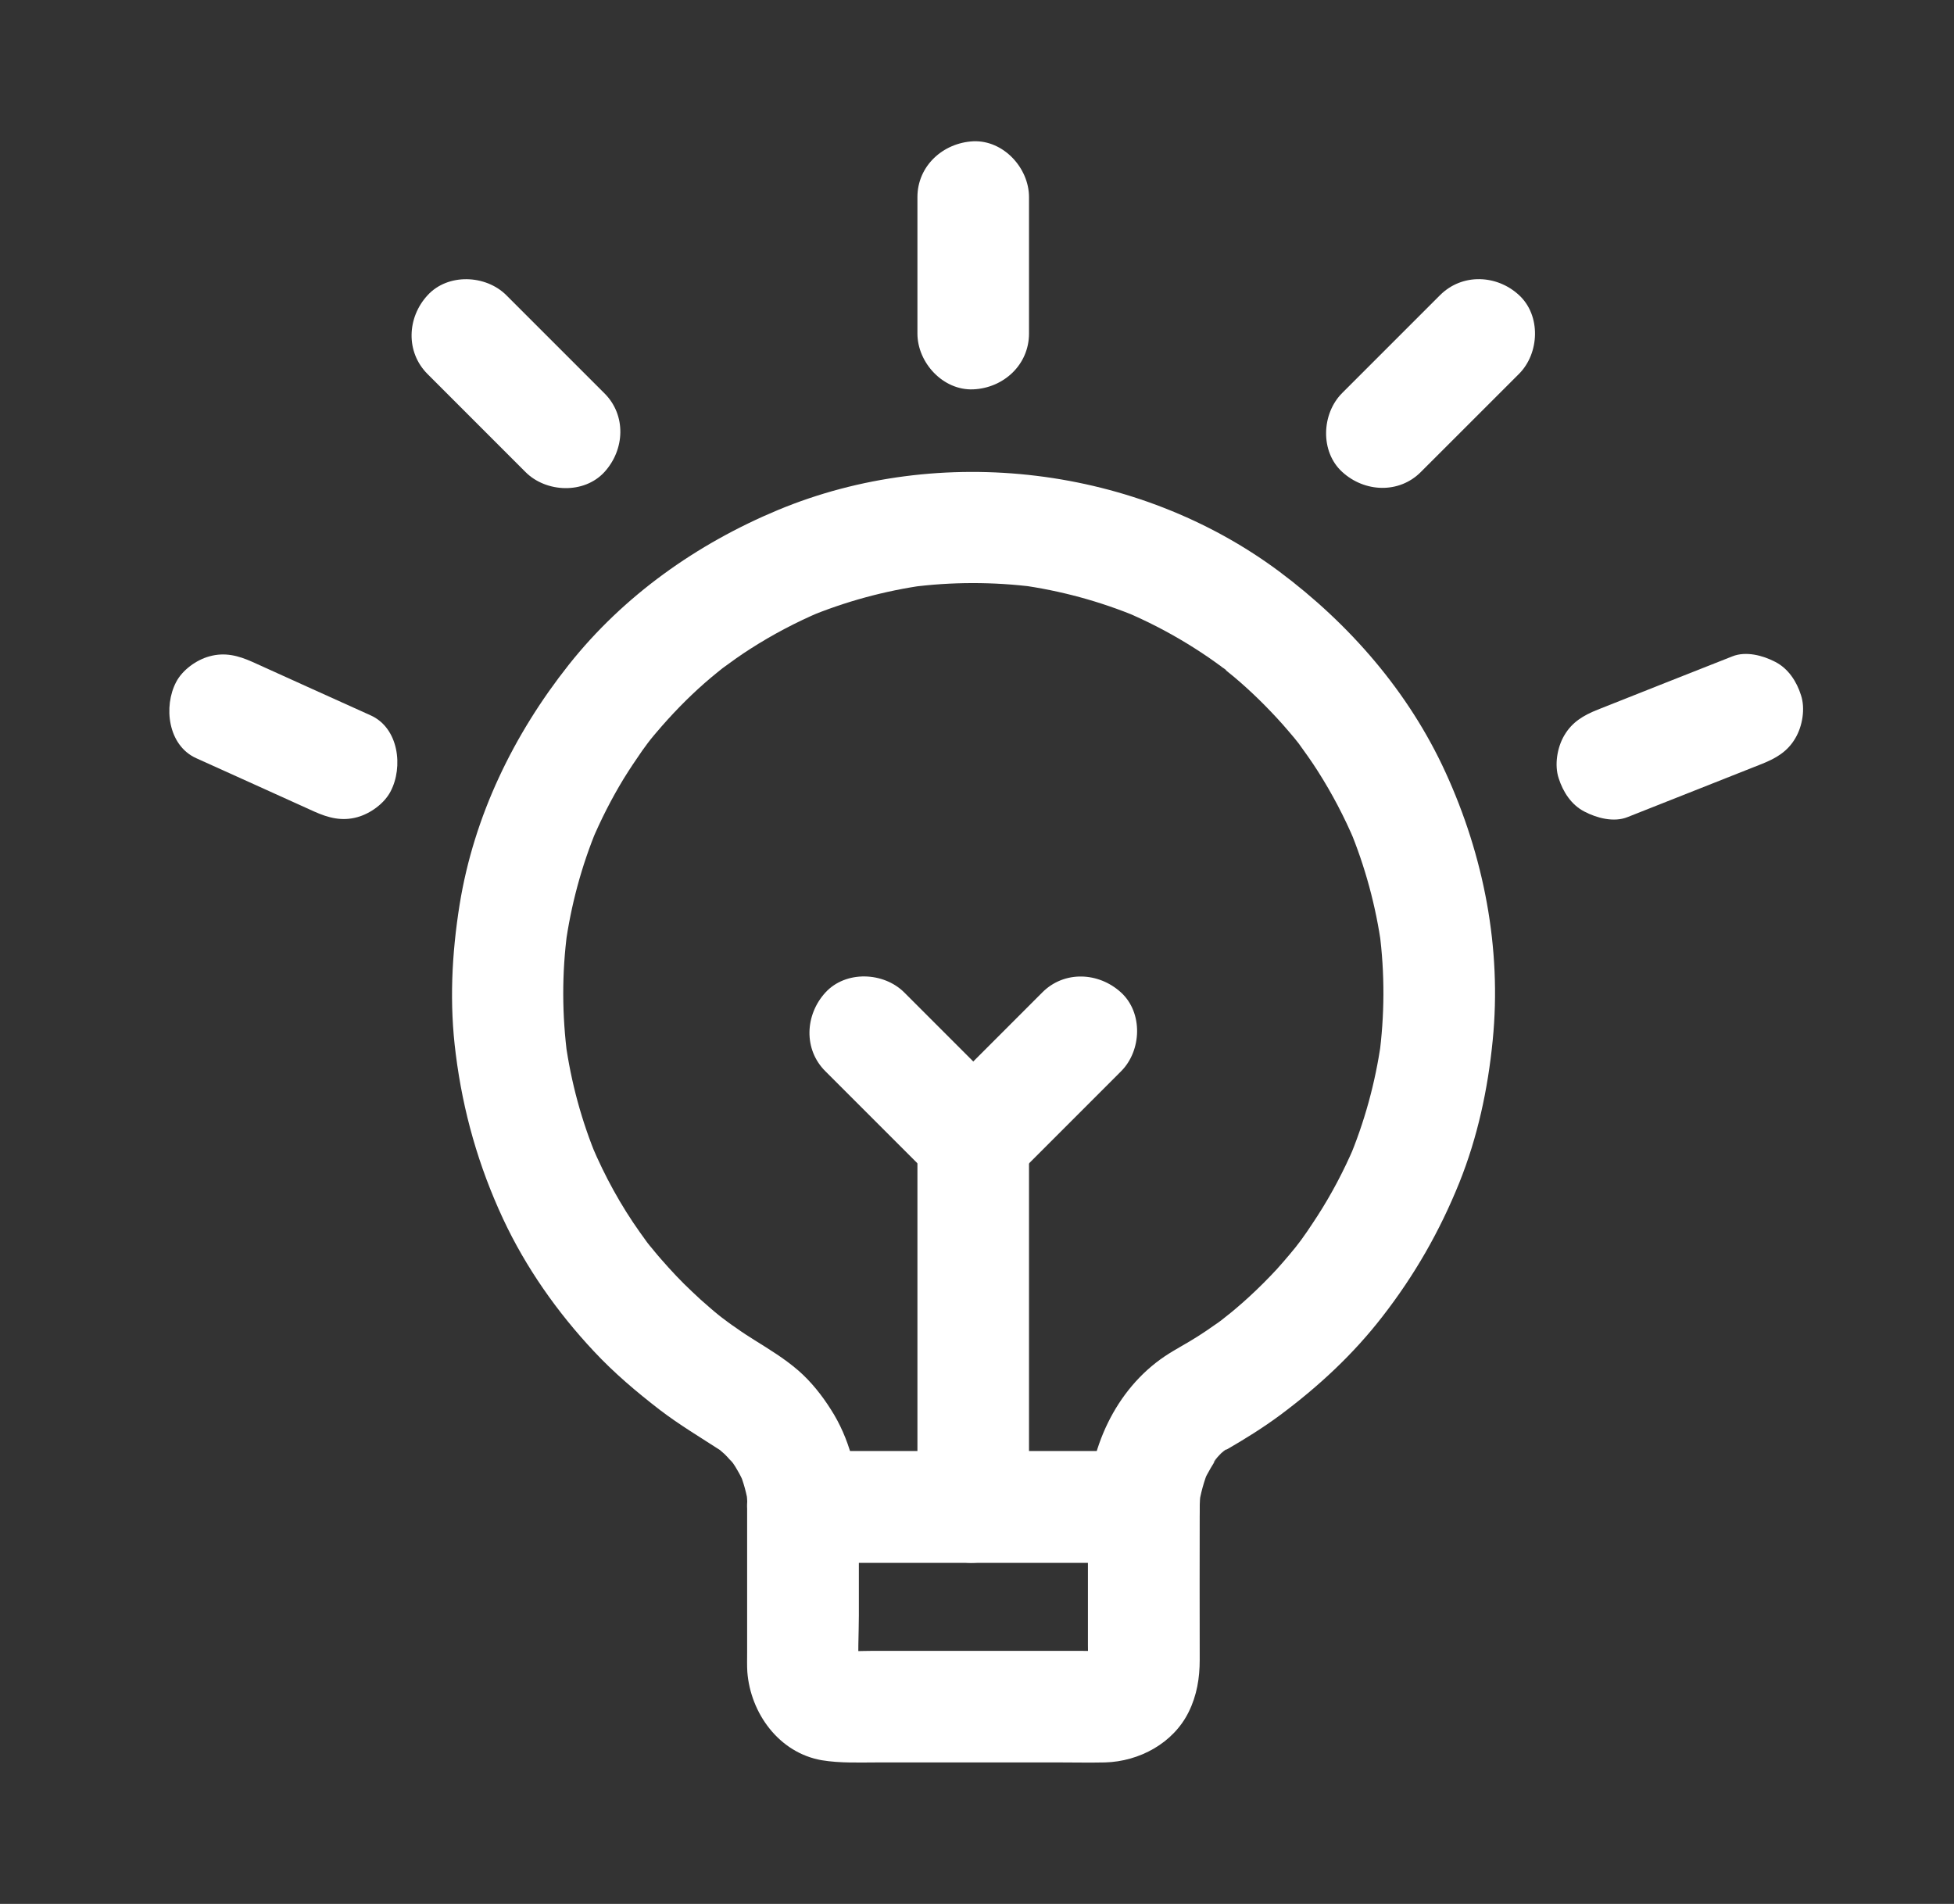 <svg width="39" height="38" viewBox="0 0 39 38" fill="none" xmlns="http://www.w3.org/2000/svg">
<rect x="0" y="0" width="39" height="38" fill="#333333" stroke="none"/>
<path d="M17.139 30.077C17.131 29.398 16.95 28.7 16.582 28.129C16.404 27.847 16.185 27.572 15.933 27.353C15.658 27.116 15.365 26.938 15.061 26.748C14.938 26.671 14.816 26.593 14.697 26.507C14.637 26.466 14.578 26.426 14.519 26.381C14.493 26.363 14.471 26.344 14.445 26.325C14.422 26.311 14.252 26.181 14.408 26.299C14.563 26.418 14.359 26.262 14.326 26.233C14.27 26.188 14.214 26.14 14.159 26.092C14.04 25.991 13.925 25.887 13.814 25.78C13.595 25.576 13.391 25.357 13.194 25.131C13.098 25.023 13.008 24.908 12.916 24.797C12.838 24.704 13.005 24.912 12.994 24.9C12.968 24.871 12.942 24.834 12.919 24.8C12.871 24.733 12.823 24.667 12.775 24.6C12.392 24.062 12.07 23.475 11.81 22.859C11.847 22.948 11.884 23.038 11.921 23.127C11.609 22.381 11.398 21.601 11.287 20.803C11.301 20.904 11.312 21 11.327 21.1C11.216 20.265 11.212 19.423 11.324 18.588C11.309 18.688 11.298 18.785 11.283 18.885C11.394 18.072 11.606 17.282 11.921 16.525C11.884 16.614 11.847 16.703 11.81 16.792C11.992 16.361 12.203 15.946 12.444 15.549C12.563 15.356 12.689 15.167 12.819 14.981C12.853 14.937 12.886 14.888 12.919 14.844C12.949 14.803 13.079 14.636 12.949 14.803C12.823 14.97 12.949 14.803 12.982 14.762C13.023 14.71 13.064 14.662 13.105 14.614C13.398 14.269 13.713 13.942 14.055 13.641C14.14 13.567 14.226 13.493 14.315 13.422C14.359 13.385 14.404 13.352 14.448 13.315C14.619 13.178 14.237 13.471 14.415 13.341C14.597 13.207 14.782 13.074 14.975 12.951C15.421 12.665 15.892 12.417 16.382 12.209C16.293 12.246 16.204 12.283 16.114 12.32C16.872 12.005 17.662 11.79 18.471 11.678C18.371 11.693 18.274 11.704 18.174 11.719C18.994 11.611 19.825 11.611 20.645 11.715C20.545 11.701 20.449 11.69 20.349 11.675C21.161 11.786 21.956 12.001 22.712 12.317C22.623 12.28 22.534 12.242 22.445 12.205C22.876 12.387 23.291 12.599 23.692 12.844C23.885 12.962 24.078 13.088 24.264 13.222C24.308 13.255 24.357 13.289 24.401 13.322C24.42 13.337 24.471 13.367 24.479 13.382C24.49 13.4 24.267 13.215 24.349 13.281C24.442 13.359 24.538 13.434 24.631 13.511C24.98 13.805 25.303 14.124 25.607 14.465C25.681 14.551 25.756 14.636 25.83 14.725C25.867 14.77 25.9 14.814 25.937 14.859C26.075 15.029 25.782 14.647 25.911 14.825C26.045 15.011 26.179 15.196 26.301 15.389C26.587 15.838 26.835 16.31 27.043 16.803C27.006 16.714 26.969 16.625 26.932 16.536C27.247 17.293 27.462 18.087 27.574 18.9C27.559 18.8 27.548 18.703 27.533 18.603C27.641 19.43 27.637 20.265 27.526 21.089C27.541 20.989 27.552 20.893 27.566 20.792C27.451 21.609 27.233 22.403 26.913 23.16C26.95 23.071 26.988 22.982 27.025 22.893C26.82 23.368 26.579 23.828 26.297 24.266C26.23 24.37 26.16 24.474 26.09 24.578C26.049 24.637 26.008 24.693 25.967 24.752C25.915 24.823 25.752 25.027 25.982 24.741C25.822 24.941 25.659 25.138 25.485 25.331C25.31 25.52 25.128 25.702 24.939 25.876C24.846 25.962 24.754 26.043 24.661 26.121C24.613 26.162 24.564 26.203 24.516 26.24C24.471 26.277 24.279 26.426 24.442 26.303C24.601 26.181 24.427 26.314 24.386 26.344C24.338 26.381 24.286 26.418 24.234 26.452C24.126 26.529 24.015 26.604 23.904 26.674C23.692 26.811 23.462 26.927 23.251 27.068C22.26 27.732 21.714 28.945 21.714 30.118C21.714 30.66 21.714 31.198 21.714 31.74C21.714 32.107 21.714 32.471 21.714 32.838C21.714 33.024 21.725 33.209 21.707 33.395C21.722 33.294 21.733 33.198 21.748 33.098C21.737 33.165 21.722 33.224 21.7 33.287C21.737 33.198 21.774 33.109 21.811 33.02C21.807 33.024 21.751 33.15 21.744 33.146C21.737 33.142 21.956 32.901 21.814 33.05C21.722 33.146 21.733 33.035 21.911 32.979C21.87 32.99 21.826 33.027 21.785 33.046C21.874 33.009 21.963 32.972 22.052 32.935C21.989 32.957 21.93 32.972 21.863 32.983C21.963 32.968 22.059 32.957 22.16 32.942C21.963 32.961 21.759 32.949 21.562 32.949C21.135 32.949 20.712 32.949 20.286 32.949C19.332 32.949 18.382 32.949 17.428 32.949C17.187 32.949 16.938 32.968 16.697 32.942C16.797 32.957 16.894 32.968 16.994 32.983C16.927 32.972 16.868 32.957 16.805 32.935C16.894 32.972 16.983 33.009 17.072 33.046C17.068 33.042 16.942 32.986 16.946 32.979C16.95 32.972 17.191 33.191 17.042 33.05C16.946 32.957 17.057 32.968 17.113 33.146C17.102 33.105 17.064 33.061 17.046 33.02C17.083 33.109 17.12 33.198 17.157 33.287C17.135 33.224 17.12 33.165 17.109 33.098C17.124 33.198 17.135 33.294 17.15 33.395C17.113 33.016 17.142 32.627 17.142 32.244C17.142 31.662 17.142 31.075 17.142 30.493C17.139 30.355 17.139 30.218 17.139 30.077C17.139 29.494 16.627 28.938 16.025 28.964C15.421 28.99 14.912 29.454 14.912 30.077C14.912 31.046 14.912 32.018 14.912 32.986C14.912 33.113 14.908 33.243 14.916 33.369C14.979 34.193 15.547 34.983 16.4 35.132C16.775 35.194 17.154 35.176 17.532 35.176C18.731 35.176 19.933 35.176 21.132 35.176C21.44 35.176 21.748 35.183 22.056 35.176C22.738 35.157 23.418 34.794 23.726 34.167C23.889 33.836 23.945 33.491 23.945 33.128C23.945 32.118 23.941 31.113 23.945 30.103C23.945 29.995 23.952 29.888 23.963 29.78C23.948 29.881 23.937 29.977 23.922 30.077C23.959 29.814 24.03 29.561 24.13 29.316C24.093 29.405 24.056 29.494 24.019 29.584C24.104 29.383 24.219 29.212 24.331 29.031C24.163 29.302 24.219 29.172 24.286 29.098C24.319 29.06 24.357 29.023 24.39 28.99C24.468 28.916 24.587 28.875 24.316 29.038C24.371 29.005 24.423 28.968 24.479 28.934C24.85 28.719 25.21 28.496 25.555 28.24C26.32 27.669 27.006 27.034 27.592 26.277C28.234 25.45 28.732 24.581 29.125 23.609C29.492 22.696 29.697 21.739 29.793 20.763C29.975 18.926 29.615 17.081 28.85 15.412C28.116 13.808 26.936 12.454 25.529 11.404C22.705 9.303 18.775 8.828 15.528 10.179C13.91 10.854 12.448 11.886 11.353 13.267C10.251 14.658 9.461 16.284 9.175 18.046C9.015 19.041 8.967 20.039 9.097 21.041C9.242 22.191 9.55 23.271 10.04 24.325C10.492 25.294 11.123 26.192 11.854 26.971C12.259 27.405 12.708 27.784 13.175 28.144C13.565 28.441 13.981 28.689 14.393 28.956C14.571 29.072 14.185 28.775 14.341 28.916C14.382 28.953 14.422 28.986 14.463 29.023C14.541 29.098 14.608 29.186 14.682 29.261C14.463 29.034 14.578 29.127 14.634 29.209C14.664 29.253 14.693 29.298 14.719 29.346C14.775 29.439 14.819 29.535 14.864 29.636C14.827 29.547 14.79 29.457 14.753 29.368C14.842 29.587 14.905 29.814 14.938 30.047C14.923 29.947 14.912 29.851 14.897 29.751C14.908 29.862 14.916 29.97 14.92 30.081C14.927 30.663 15.428 31.22 16.033 31.194C16.623 31.165 17.146 30.701 17.139 30.077Z" fill="white"/>
<path d="M18.311 3.934C18.311 4.843 18.311 5.752 18.311 6.657C18.311 7.24 18.824 7.797 19.425 7.771C20.03 7.745 20.538 7.281 20.538 6.657C20.538 5.748 20.538 4.839 20.538 3.934C20.538 3.351 20.026 2.794 19.425 2.82C18.824 2.85 18.311 3.31 18.311 3.934Z" fill="white"/>
<path d="M8.534 7.466C9.187 8.12 9.836 8.769 10.489 9.422C10.901 9.834 11.658 9.864 12.063 9.422C12.471 8.977 12.504 8.287 12.063 7.849C11.41 7.196 10.76 6.546 10.107 5.893C9.695 5.481 8.938 5.451 8.534 5.893C8.125 6.335 8.092 7.025 8.534 7.466Z" fill="white"/>
<path d="M28.744 5.889C28.09 6.542 27.441 7.192 26.788 7.845C26.376 8.257 26.346 9.014 26.788 9.418C27.233 9.827 27.924 9.86 28.361 9.418C29.015 8.765 29.664 8.116 30.317 7.463C30.729 7.051 30.759 6.294 30.317 5.889C29.875 5.481 29.185 5.451 28.744 5.889Z" fill="white"/>
<path d="M16.025 31.19C16.786 31.19 17.55 31.19 18.311 31.19C19.536 31.19 20.757 31.19 21.981 31.19C22.263 31.19 22.542 31.19 22.824 31.19C23.406 31.19 23.963 30.678 23.937 30.077C23.911 29.472 23.447 28.964 22.824 28.964C22.063 28.964 21.299 28.964 20.538 28.964C19.313 28.964 18.092 28.964 16.868 28.964C16.586 28.964 16.307 28.964 16.025 28.964C15.443 28.964 14.886 29.476 14.912 30.077C14.938 30.682 15.402 31.19 16.025 31.19Z" fill="white"/>
<path d="M22.828 28.964C22.067 28.964 21.302 28.964 20.542 28.964C19.317 28.964 18.096 28.964 16.872 28.964C16.59 28.964 16.311 28.964 16.029 28.964C15.447 28.964 14.89 29.476 14.916 30.077C14.942 30.682 15.406 31.19 16.029 31.19C16.79 31.19 17.554 31.19 18.315 31.19C19.54 31.19 20.761 31.19 21.985 31.19C22.267 31.19 22.546 31.19 22.828 31.19C23.41 31.19 23.967 30.678 23.941 30.077C23.911 29.476 23.451 28.964 22.828 28.964Z" fill="white"/>
<path d="M20.538 30.077C20.538 29.253 20.538 28.43 20.538 27.602C20.538 26.288 20.538 24.975 20.538 23.657C20.538 23.357 20.538 23.056 20.538 22.752C20.538 22.169 20.026 21.613 19.425 21.639C18.82 21.665 18.311 22.128 18.311 22.752C18.311 23.576 18.311 24.399 18.311 25.227C18.311 26.541 18.311 27.854 18.311 29.172C18.311 29.472 18.311 29.773 18.311 30.077C18.311 30.66 18.824 31.216 19.425 31.191C20.03 31.165 20.538 30.701 20.538 30.077Z" fill="white"/>
<path d="M20.802 19.809C20.082 20.529 19.362 21.249 18.639 21.973C19.162 21.973 19.689 21.973 20.212 21.973C19.492 21.253 18.772 20.533 18.049 19.809C17.637 19.397 16.88 19.367 16.475 19.809C16.067 20.254 16.033 20.945 16.475 21.382C17.195 22.102 17.915 22.822 18.639 23.546C19.065 23.973 19.785 23.973 20.212 23.546C20.932 22.826 21.652 22.106 22.375 21.382C22.787 20.971 22.817 20.213 22.375 19.809C21.93 19.401 21.24 19.367 20.802 19.809Z" fill="white"/>
<path d="M3.917 15.133C4.704 15.489 5.49 15.842 6.273 16.198C6.555 16.324 6.823 16.395 7.131 16.31C7.39 16.239 7.669 16.039 7.795 15.797C8.051 15.311 7.962 14.528 7.394 14.276C6.607 13.92 5.821 13.567 5.038 13.211C4.756 13.085 4.488 13.014 4.18 13.1C3.921 13.17 3.642 13.37 3.516 13.612C3.26 14.098 3.349 14.877 3.917 15.133Z" fill="white"/>
<path d="M32.48 16.31C33.378 15.953 34.276 15.601 35.17 15.245C35.449 15.133 35.679 15 35.834 14.732C35.975 14.495 36.035 14.142 35.946 13.875C35.861 13.604 35.694 13.345 35.434 13.211C35.185 13.081 34.847 12.992 34.577 13.1C33.678 13.456 32.78 13.808 31.886 14.165C31.608 14.276 31.378 14.41 31.222 14.677C31.081 14.914 31.021 15.267 31.11 15.534C31.196 15.805 31.363 16.065 31.623 16.198C31.871 16.328 32.209 16.417 32.48 16.31Z" fill="white"/>
</svg>
